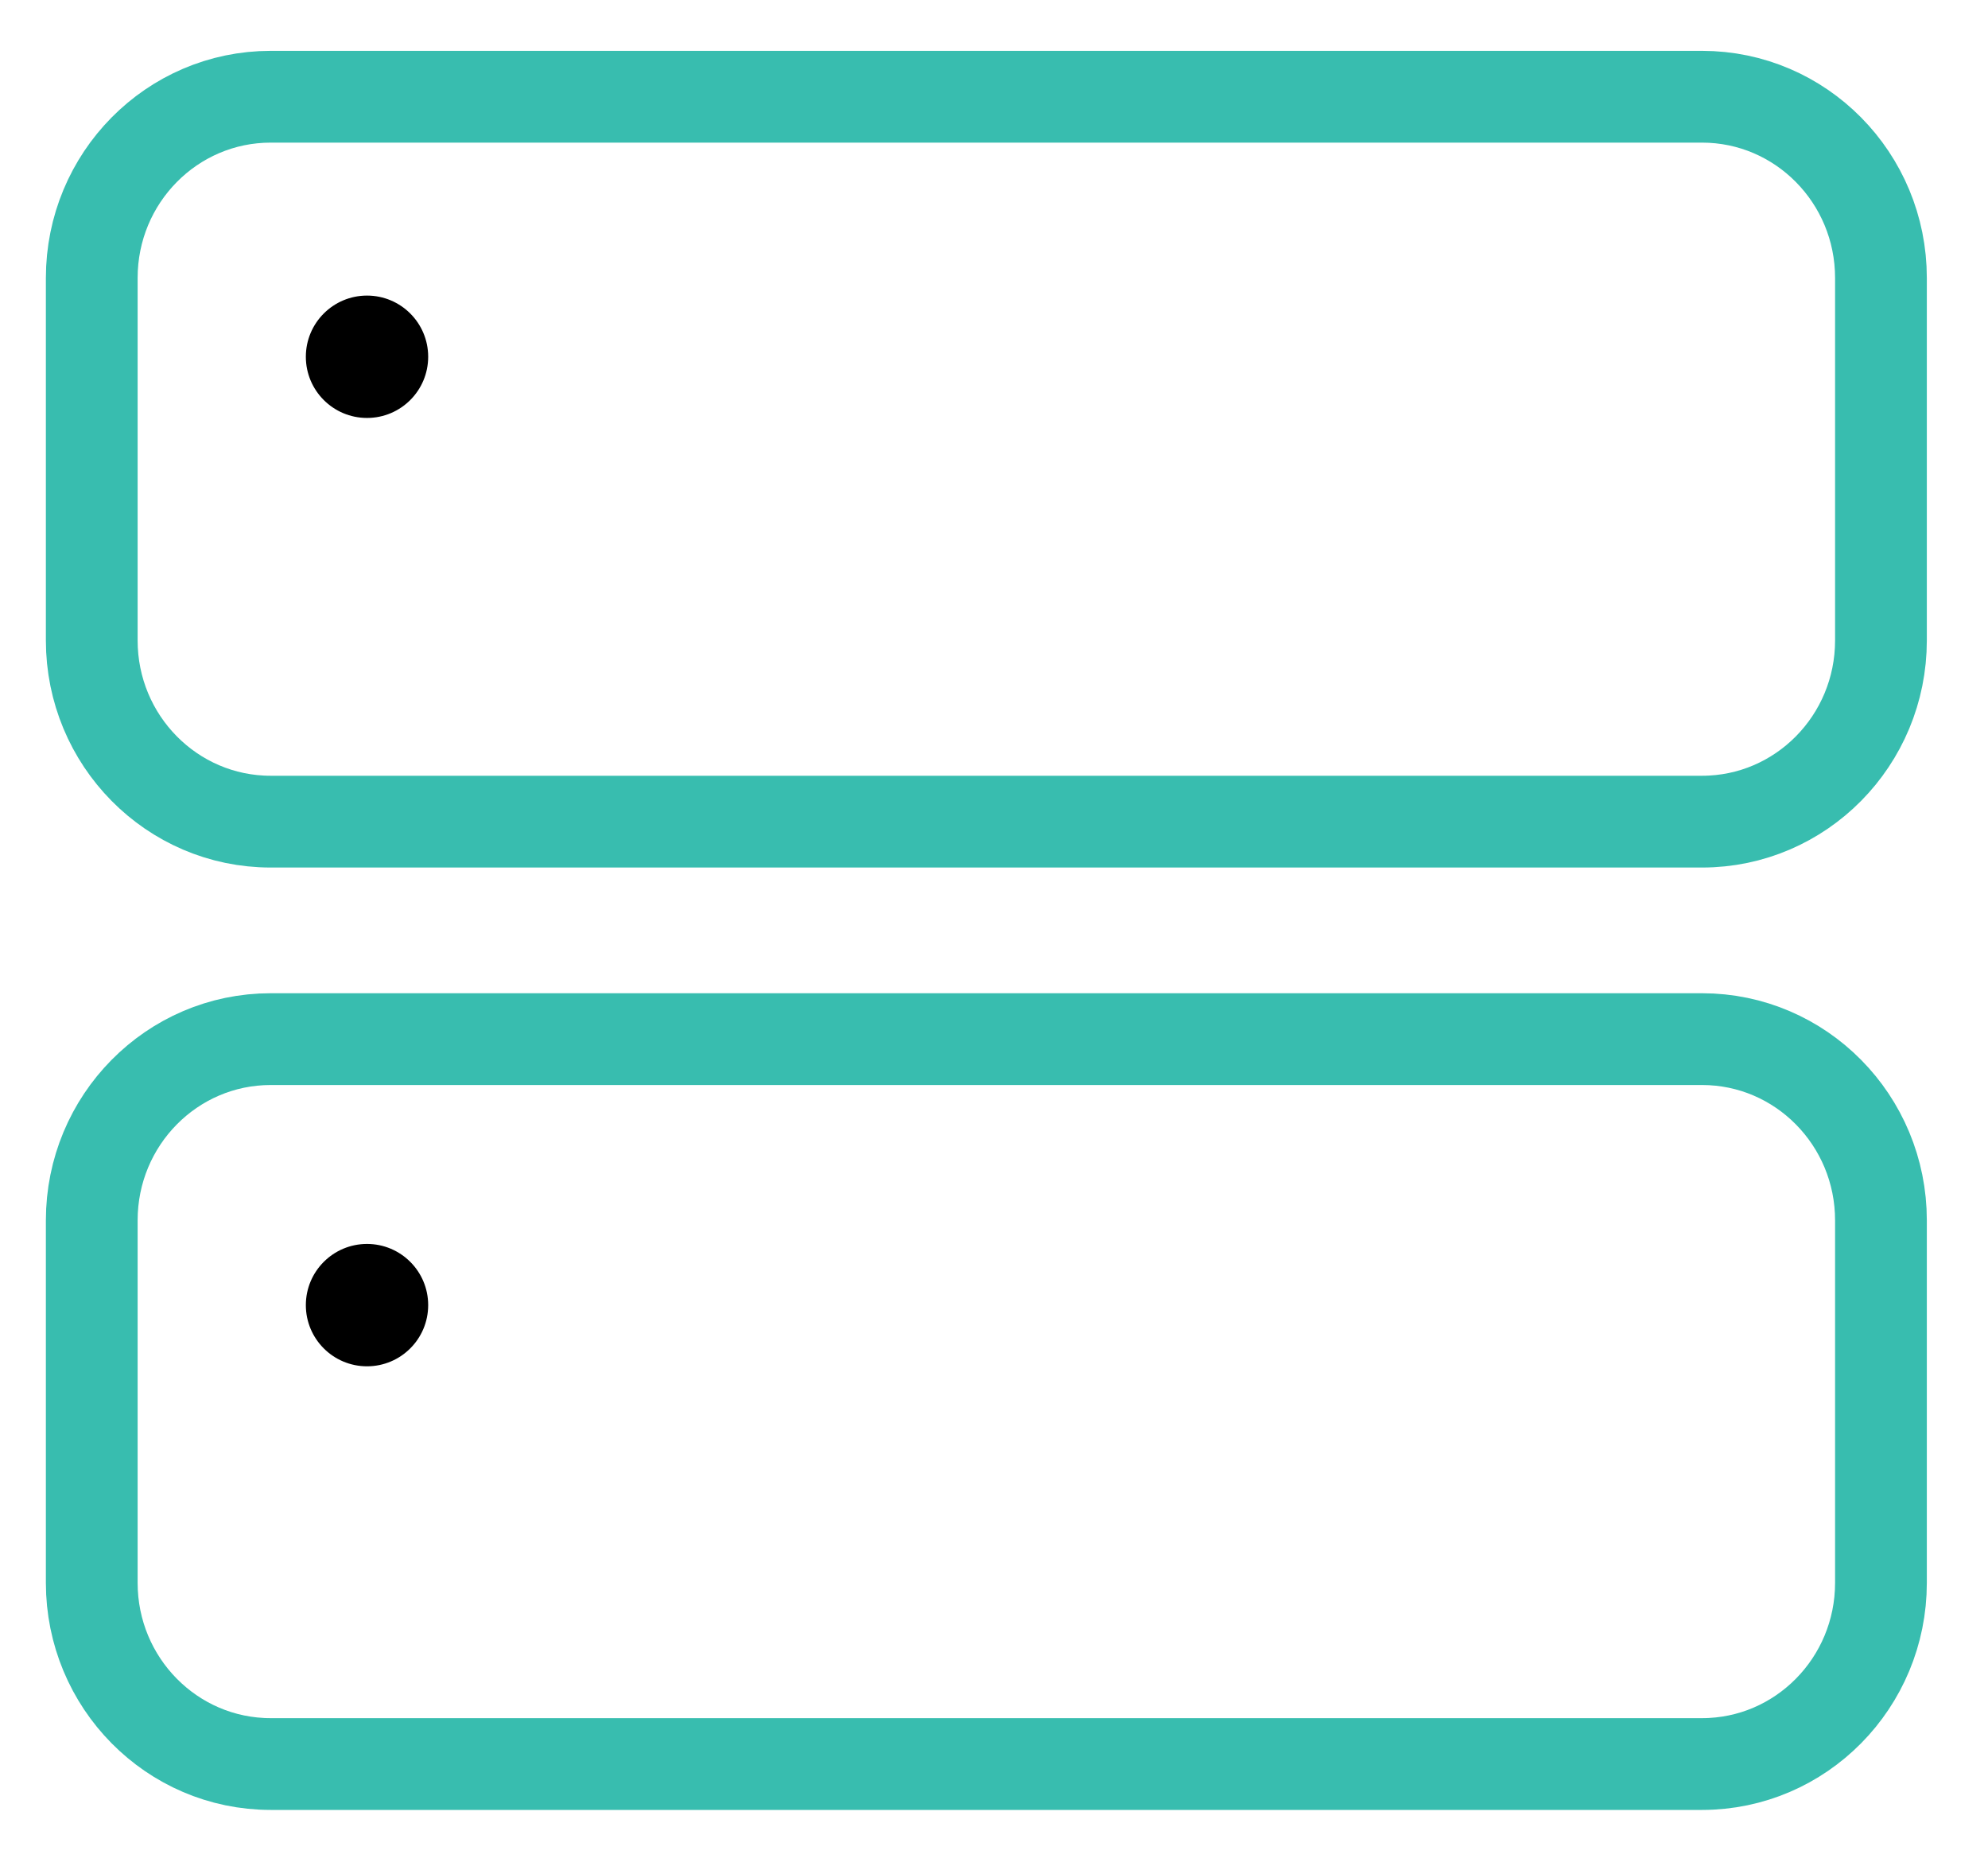 <svg width="65" height="61" viewBox="0 0 65 61" fill="none" xmlns="http://www.w3.org/2000/svg">
<path d="M55.65 3.162H8.85C5.619 3.162 3 5.814 3 9.086V20.934C3 24.206 5.619 26.858 8.85 26.858H55.65C58.881 26.858 61.5 24.206 61.5 20.934V9.086C61.5 5.814 58.881 3.162 55.65 3.162Z" stroke="#38BDAF" stroke-width="3" stroke-linecap="round" stroke-linejoin="round"/>
<path d="M55.65 33.967H8.85C5.619 33.967 3 36.619 3 39.891V51.739C3 55.01 5.619 57.663 8.85 57.663H55.65C58.881 57.663 61.5 55.01 61.5 51.739V39.891C61.5 36.619 58.881 33.967 55.65 33.967Z" stroke="#38BDAF" stroke-width="3" stroke-linecap="round" stroke-linejoin="round"/>
<circle cx="12" cy="11.662" r="2" fill="black"/>
<circle cx="12" cy="42.662" r="2" fill="black"/>
</svg>
